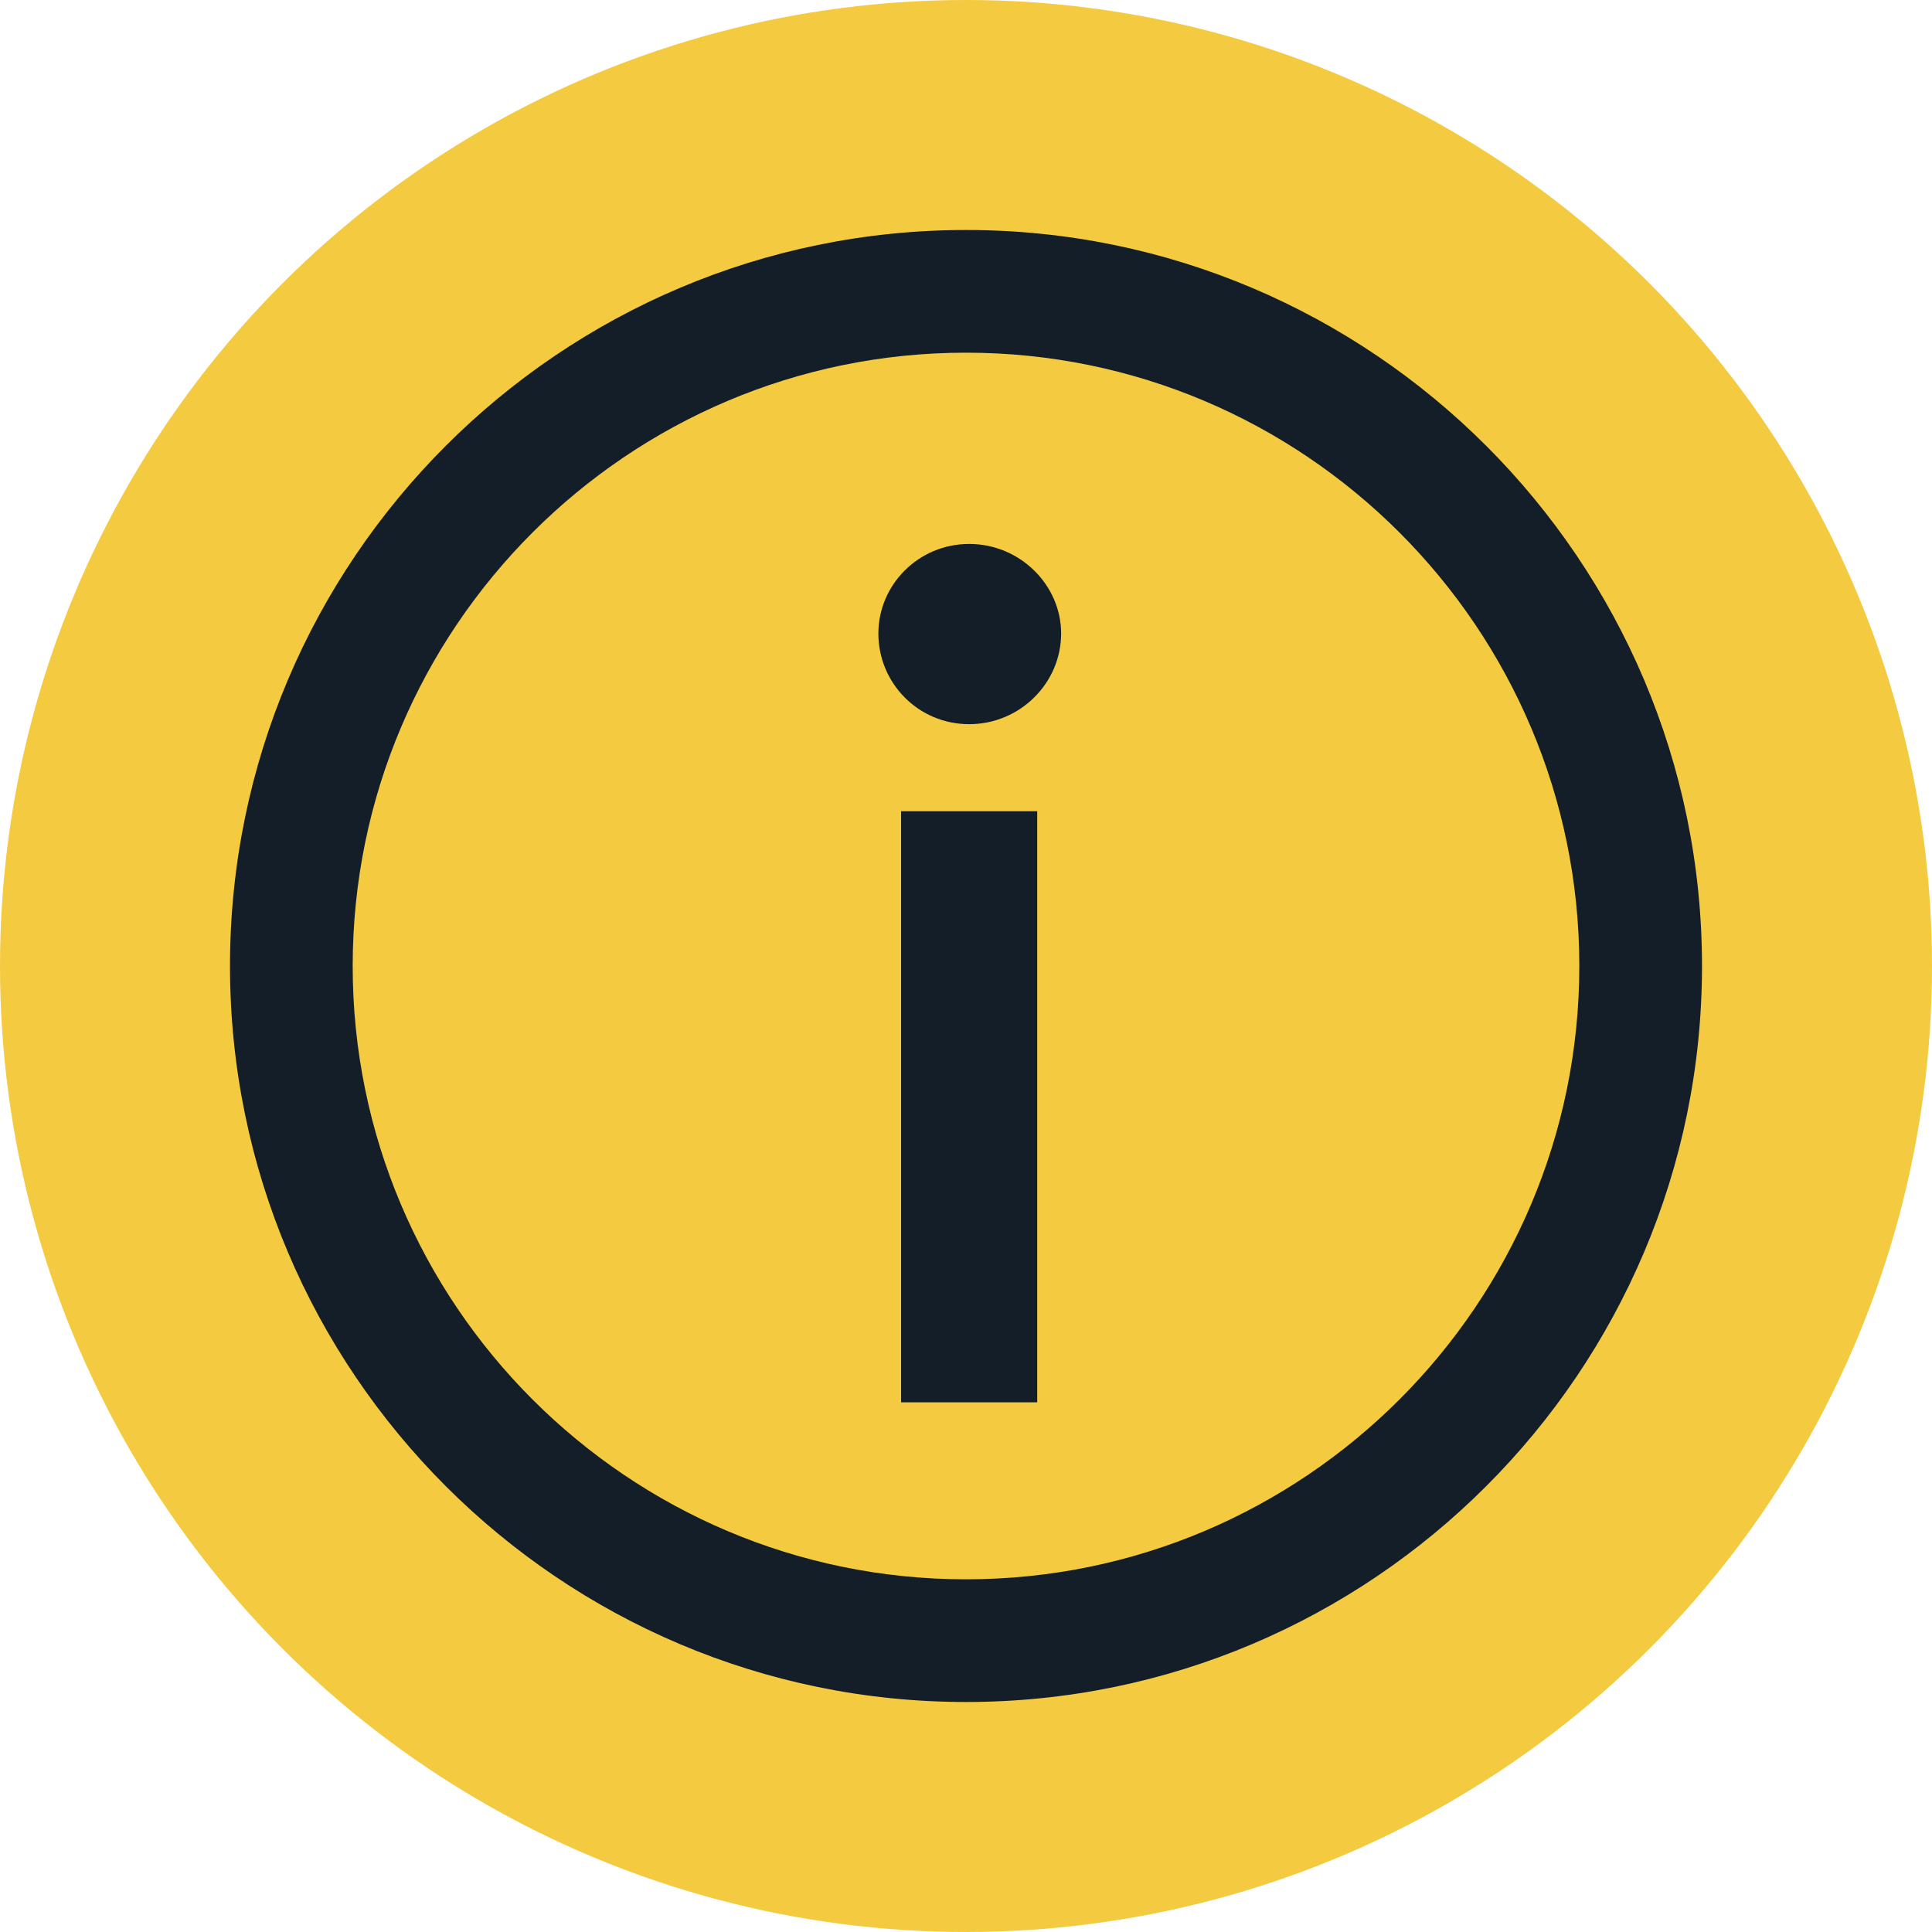 <svg width="42" height="42" viewBox="0 0 42 42" fill="none" xmlns="http://www.w3.org/2000/svg">
<g clip-path="url(#clip0_1385_748)">
<circle cx="21" cy="21" r="21" fill="#F4CA40"/>
<path fill-rule="evenodd" clip-rule="evenodd" d="M5 21C5 12.177 12.177 5 21 5C29.823 5 37 12.177 37 21C37 29.823 29.823 37 21 37C12.177 37 5 29.823 5 21ZM7.667 21C7.667 28.352 13.648 34.333 21 34.333C28.352 34.333 34.333 28.352 34.333 21C34.333 13.648 28.352 7.667 21 7.667C13.648 7.667 7.667 13.648 7.667 21Z" fill="#131E29"/>
<path fill-rule="evenodd" clip-rule="evenodd" d="M21.069 15.743C19.962 15.743 19.095 14.85 19.095 13.771C19.095 12.718 19.962 11.825 21.069 11.825C22.174 11.825 23.068 12.718 23.068 13.771C23.068 14.85 22.174 15.743 21.069 15.743ZM19.589 30.485H22.548V17.636H19.589V30.485Z" fill="#131E29"/>
</g>
<defs>
<clipPath id="clip0_1385_748">
<rect width="42" height="42" fill="white"/>
</clipPath>
</defs>
</svg>
